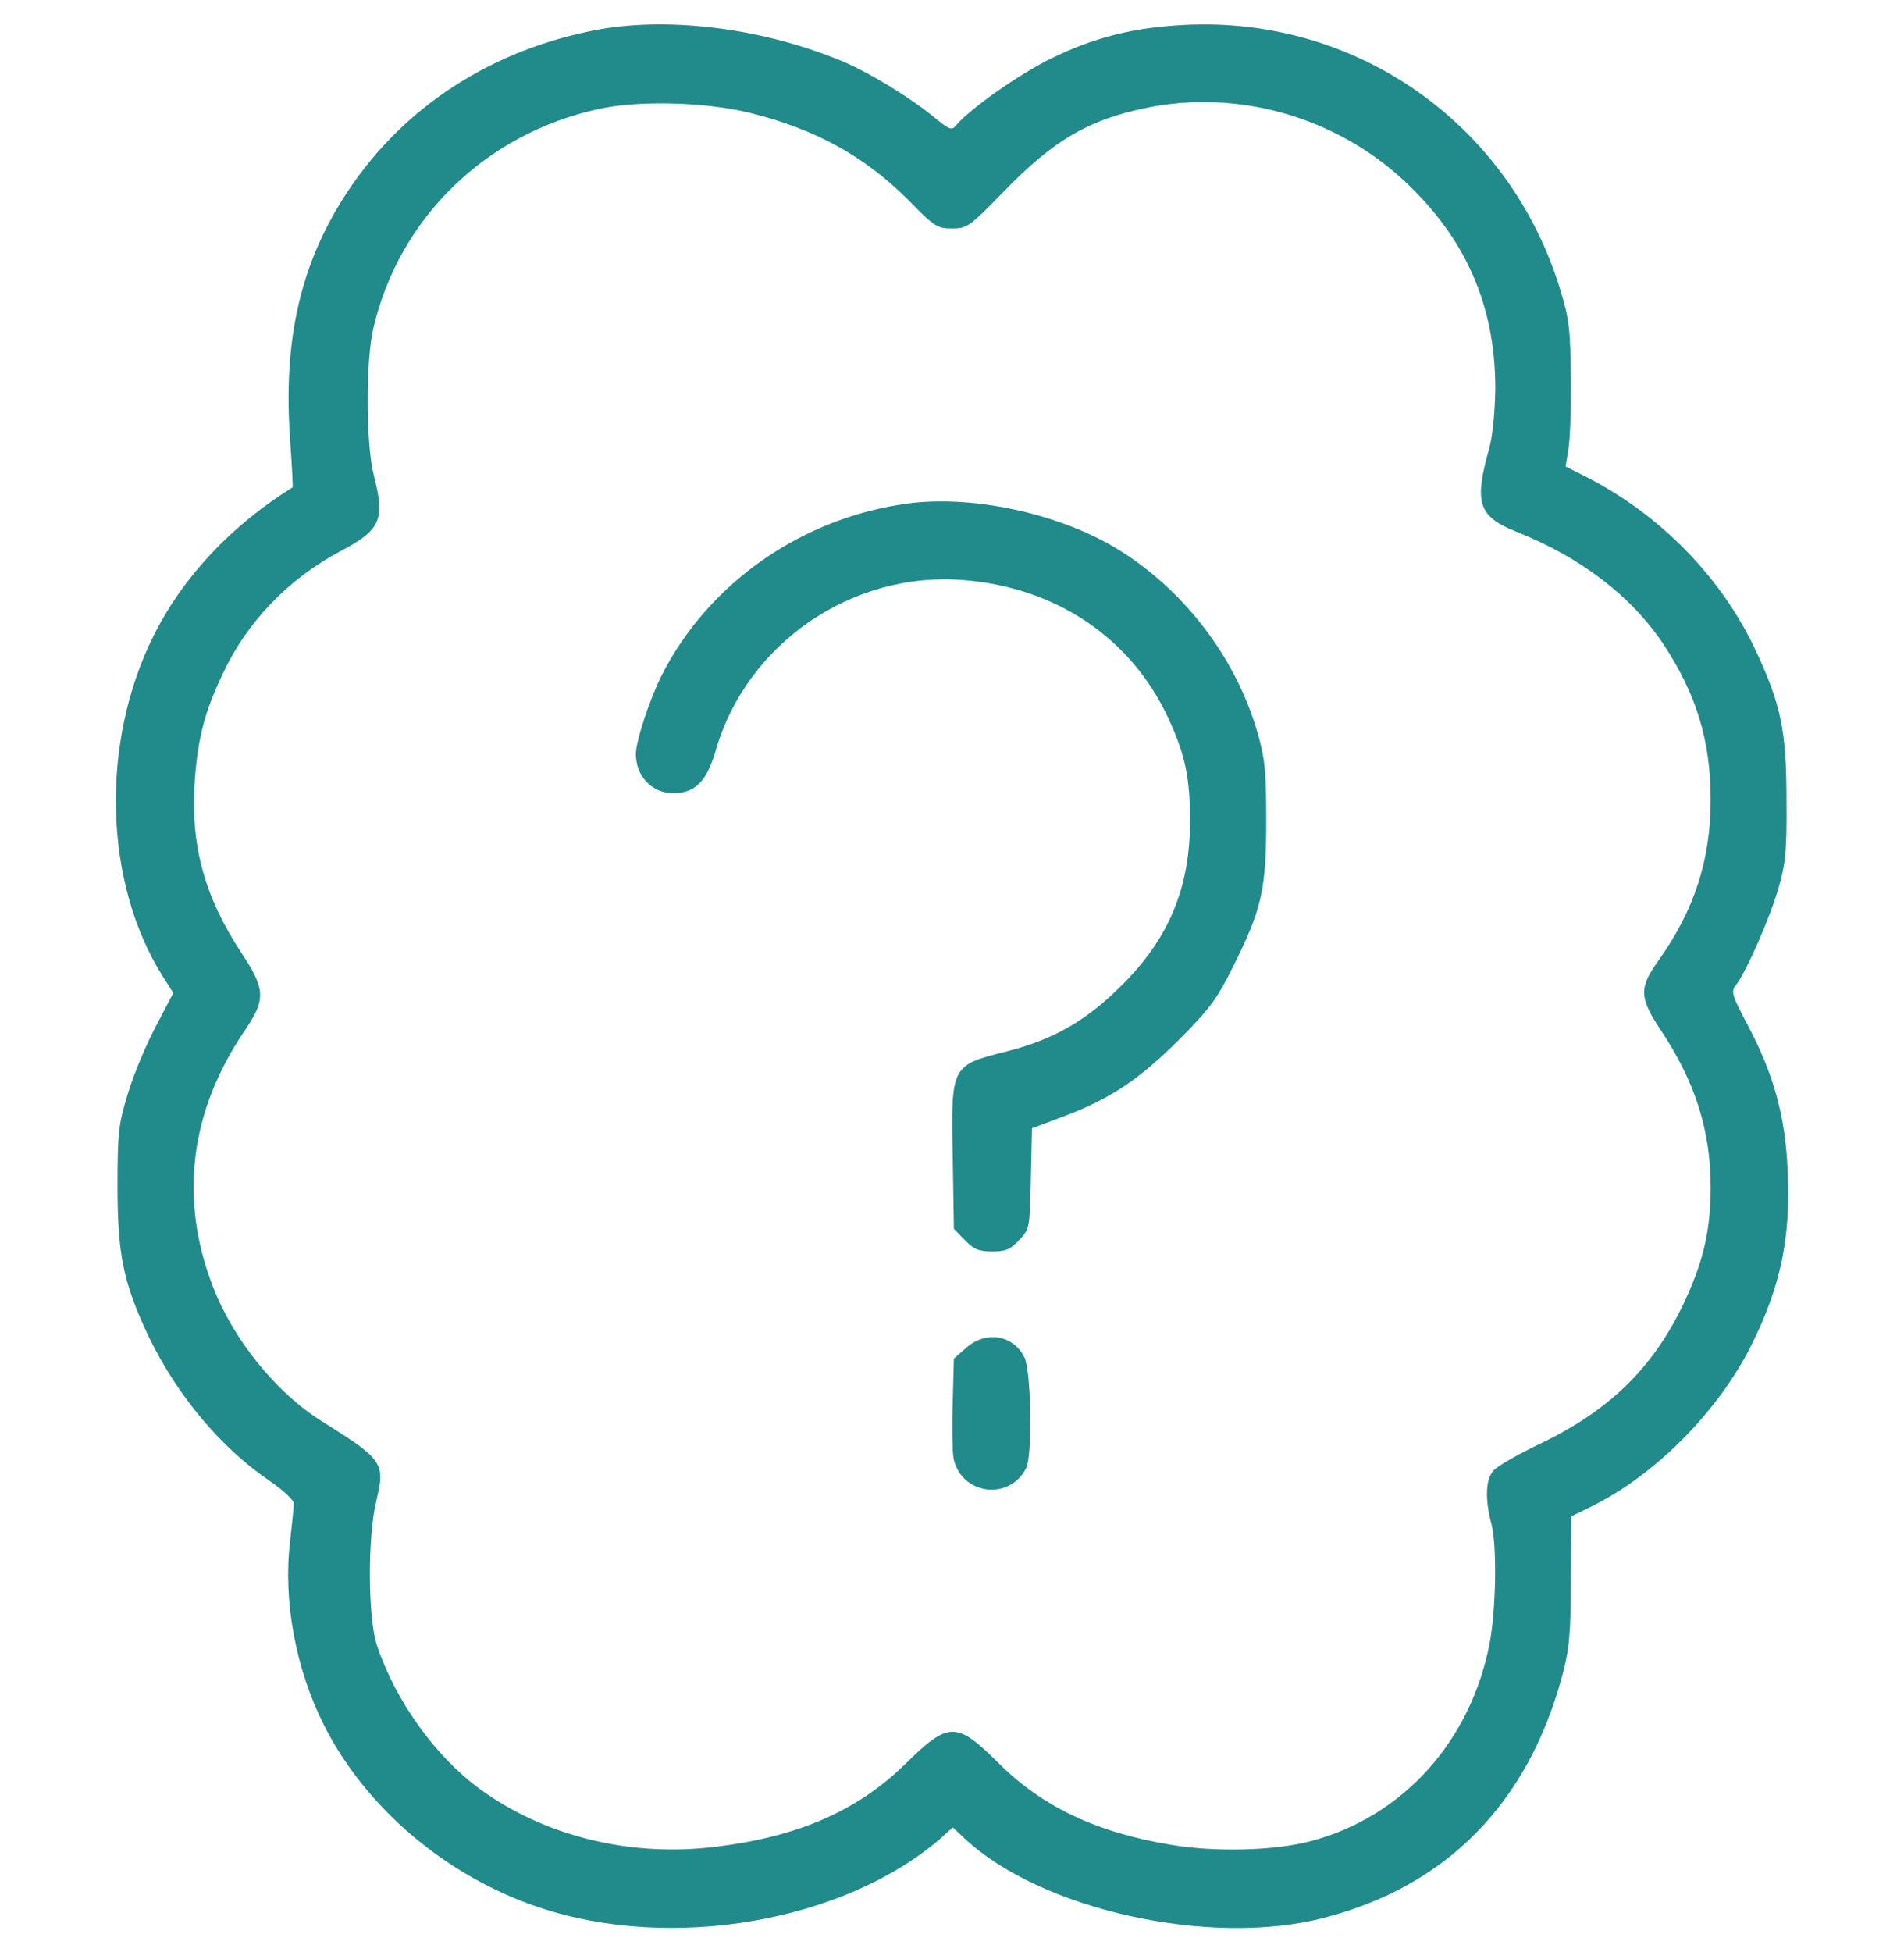 <svg width="40" height="41" viewBox="0 0 40 41" fill="none" xmlns="http://www.w3.org/2000/svg">
<g clip-path="url(#clip0_2_128)">
<path d="M12.594 0.617C10.367 1.023 8.5 2.219 7.313 4.008C6.32 5.5 5.945 7.109 6.094 9.219C6.133 9.766 6.156 10.226 6.148 10.234C4.852 11.039 3.836 12.125 3.227 13.351C2.102 15.601 2.18 18.539 3.422 20.508L3.641 20.852L3.273 21.555C3.07 21.938 2.805 22.57 2.688 22.961C2.492 23.602 2.469 23.773 2.469 24.914C2.469 26.352 2.594 26.945 3.117 28.055C3.719 29.305 4.641 30.406 5.68 31.109C5.961 31.305 6.172 31.5 6.172 31.578C6.172 31.648 6.133 32.008 6.094 32.375C5.945 33.609 6.211 35.047 6.805 36.227C7.688 37.977 9.391 39.414 11.344 40.062C14.117 40.984 17.727 40.359 19.758 38.609L20.016 38.375L20.266 38.609C21.867 40.109 25.43 40.898 27.82 40.273C30.391 39.609 32.102 37.867 32.82 35.188C32.969 34.625 33 34.32 33 33.18L33.008 31.844L33.438 31.633C34.758 30.984 36.078 29.664 36.781 28.273C37.406 27.031 37.625 26 37.555 24.578C37.508 23.453 37.266 22.57 36.727 21.547C36.383 20.898 36.359 20.82 36.469 20.688C36.688 20.406 37.18 19.281 37.359 18.664C37.516 18.125 37.539 17.867 37.531 16.789C37.531 15.351 37.414 14.789 36.883 13.656C36.156 12.109 34.867 10.797 33.297 10L32.891 9.797L32.945 9.461C32.984 9.281 33.008 8.602 33 7.961C32.992 6.922 32.969 6.711 32.781 6.094C31.727 2.609 28.5 0.336 24.883 0.523C23.805 0.578 22.969 0.789 22.055 1.242C21.406 1.562 20.359 2.297 20.086 2.633C19.992 2.75 19.945 2.727 19.555 2.406C19.086 2.031 18.281 1.539 17.773 1.32C16.117 0.609 14.117 0.344 12.594 0.617ZM15.742 2.367C17.133 2.711 18.172 3.281 19.109 4.227C19.625 4.758 19.695 4.797 20 4.797C20.312 4.797 20.367 4.766 21.086 4.023C22.141 2.937 22.867 2.516 24.078 2.266C26 1.867 28.062 2.453 29.508 3.805C30.797 5.008 31.414 6.422 31.414 8.156C31.406 8.664 31.359 9.141 31.289 9.406C30.961 10.562 31.055 10.844 31.852 11.164C33.211 11.703 34.281 12.523 34.953 13.539C35.641 14.586 35.938 15.555 35.938 16.797C35.938 18.062 35.594 19.117 34.836 20.18C34.43 20.75 34.438 20.953 34.891 21.633C35.617 22.727 35.938 23.742 35.938 24.93C35.938 25.852 35.781 26.516 35.352 27.414C34.711 28.734 33.82 29.609 32.383 30.305C31.906 30.531 31.453 30.789 31.375 30.883C31.211 31.062 31.195 31.484 31.328 31.984C31.453 32.438 31.43 33.781 31.297 34.5C30.898 36.57 29.477 38.148 27.539 38.664C26.766 38.867 25.539 38.898 24.609 38.742C23.031 38.484 21.891 37.938 20.969 37.016C20.094 36.148 19.93 36.148 19.023 37.039C18.023 38.023 16.773 38.57 15.047 38.781C13.25 39.008 11.438 38.562 10.07 37.562C9.148 36.883 8.313 35.727 7.922 34.562C7.727 34 7.719 32.266 7.906 31.516C8.094 30.719 8.055 30.656 6.758 29.844C5.805 29.25 4.898 28.133 4.469 27.008C3.758 25.164 3.992 23.328 5.148 21.633C5.586 20.984 5.578 20.773 5.07 20.008C4.305 18.844 4.008 17.773 4.086 16.477C4.148 15.531 4.289 14.961 4.688 14.133C5.188 13.062 6.063 12.156 7.133 11.586C8.008 11.125 8.094 10.914 7.852 9.977C7.688 9.352 7.68 7.578 7.844 6.891C8.383 4.578 10.203 2.805 12.578 2.289C13.414 2.102 14.812 2.141 15.742 2.367Z" fill="#218A8B"/>
<path d="M19.102 10.57C16.867 10.859 14.898 12.227 13.906 14.172C13.656 14.664 13.359 15.562 13.359 15.828C13.359 16.375 13.797 16.742 14.328 16.641C14.672 16.578 14.875 16.32 15.039 15.75C15.688 13.516 17.891 12 20.219 12.18C22.172 12.328 23.75 13.383 24.539 15.07C24.898 15.844 25 16.32 25 17.242C25 18.648 24.555 19.711 23.562 20.695C22.82 21.438 22.133 21.828 21.156 22.078C19.977 22.375 19.977 22.359 20.016 24.328L20.039 25.805L20.266 26.039C20.453 26.234 20.562 26.281 20.844 26.281C21.125 26.281 21.227 26.242 21.414 26.039C21.633 25.805 21.633 25.789 21.656 24.75L21.68 23.695L22.344 23.445C23.336 23.07 23.938 22.664 24.766 21.836C25.414 21.188 25.57 20.977 25.922 20.266C26.508 19.086 26.602 18.672 26.602 17.219C26.602 16.195 26.57 15.914 26.422 15.398C25.984 13.867 24.945 12.477 23.602 11.609C22.391 10.82 20.516 10.391 19.102 10.57Z" fill="#218A8B"/>
<path d="M20.297 28.305L20.039 28.531L20.015 29.445C20 29.953 20.008 30.477 20.031 30.617C20.18 31.383 21.195 31.531 21.555 30.836C21.695 30.57 21.664 28.82 21.523 28.508C21.289 28.031 20.711 27.937 20.297 28.305Z" fill="#218A8B"/>
</g>
<defs>
<clipPath id="clip0_2_128">
<rect width="40" height="40" fill="white" transform="translate(0 0.5)"/>
</clipPath>
</defs>
</svg>
